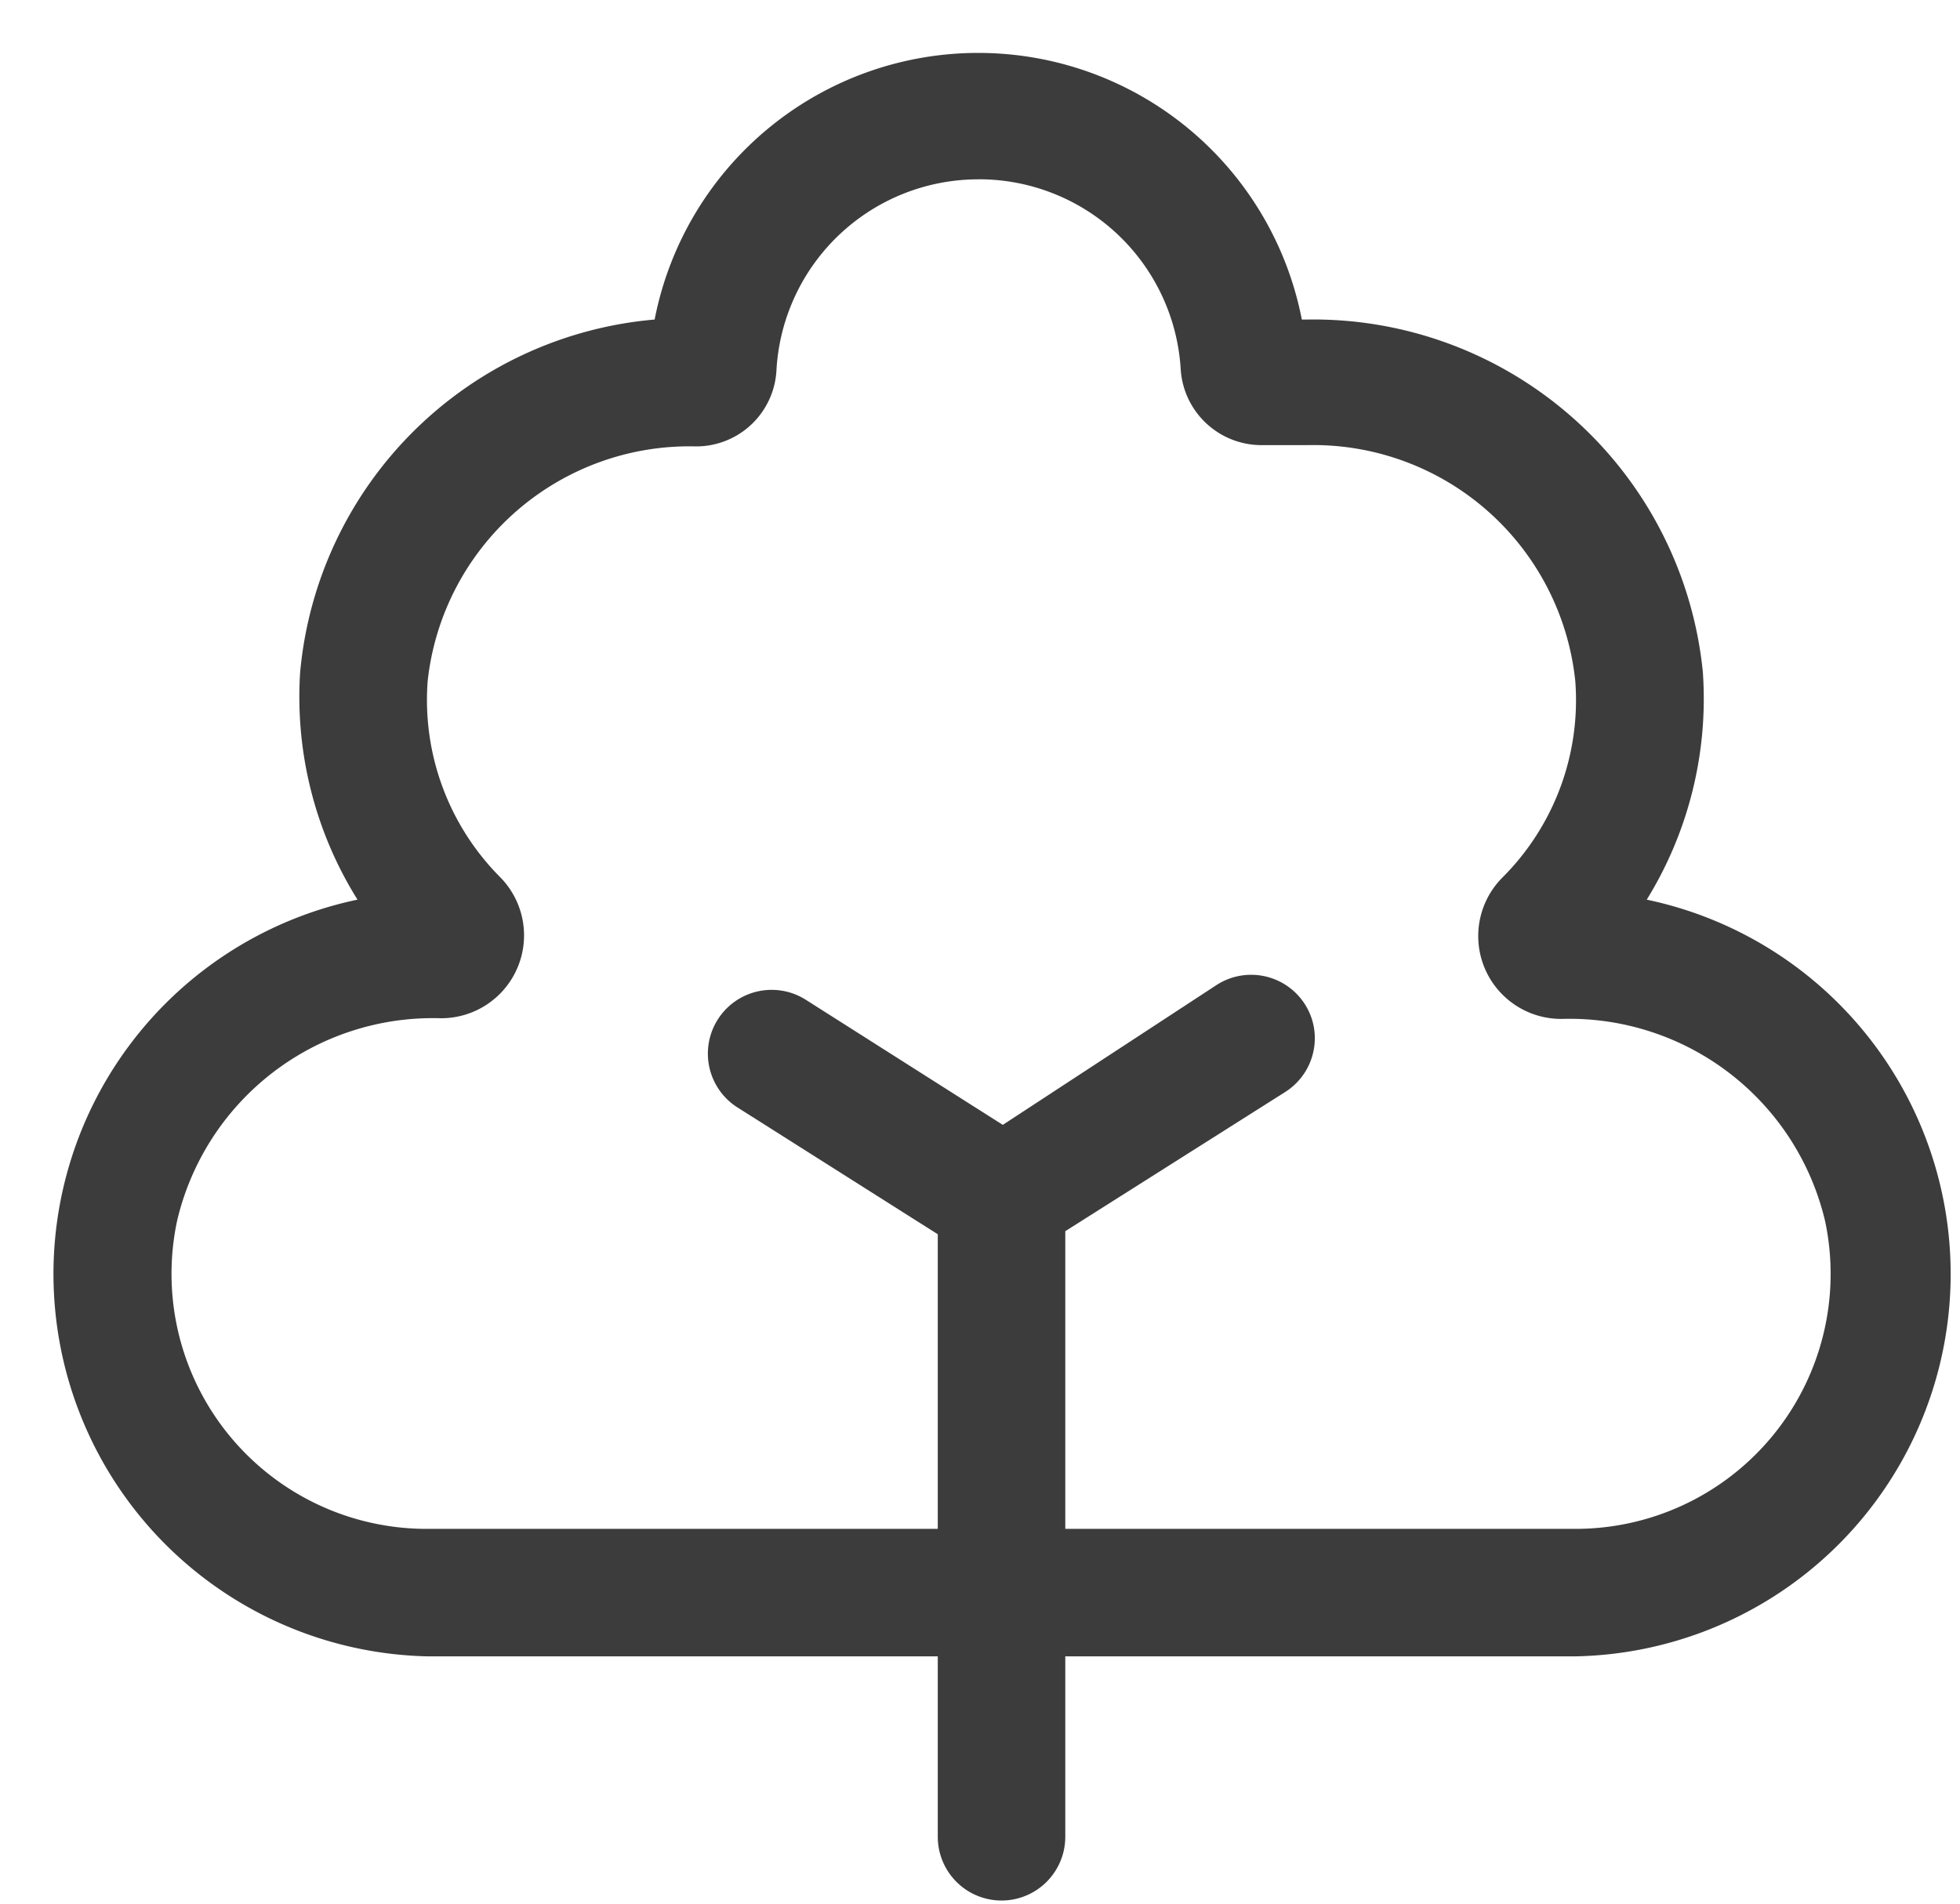 <svg width="35" height="34" fill="none" xmlns="http://www.w3.org/2000/svg"><path d="M17.885 33.944a1.139 1.139 0 0 1-1.139-1.139V20.85l4.976-3.256a1.138 1.138 0 0 1 1.734.721 1.138 1.138 0 0 1-.493 1.18l-3.94 2.494v10.816a1.139 1.139 0 0 1-1.138 1.139Z" fill="#3C3C3D"/><path d="m17.27 22.376-4.1-2.596a1.138 1.138 0 1 1 1.219-1.924l4.087 2.596-1.207 1.924Z" fill="#3C3C3D"/><path d="M28.131 29.583H7.637a6.831 6.831 0 0 1-1.253-13.515 6.832 6.832 0 0 1-1.024-4.065 6.957 6.957 0 0 1 6.33-6.296 5.887 5.887 0 0 1 11.557 0h.09a6.99 6.99 0 0 1 7.071 6.296 6.831 6.831 0 0 1-1.002 4.065 6.831 6.831 0 0 1-1.275 13.515ZM17.463 3.203a3.61 3.61 0 0 0-3.598 3.415 1.435 1.435 0 0 1-1.435 1.355 4.702 4.702 0 0 0-4.793 4.19 4.486 4.486 0 0 0 1.286 3.495 1.48 1.48 0 0 1-1.059 2.528 4.691 4.691 0 0 0-4.702 3.62 4.555 4.555 0 0 0 4.475 5.5H28.13a4.554 4.554 0 0 0 4.463-5.488 4.69 4.69 0 0 0-4.702-3.62 1.48 1.48 0 0 1-1.059-2.528 4.475 4.475 0 0 0 1.298-3.507A4.703 4.703 0 0 0 23.35 7.95h-.831a1.446 1.446 0 0 1-1.435-1.355 3.61 3.61 0 0 0-3.62-3.393Z" fill="#3C3C3D"/></svg>